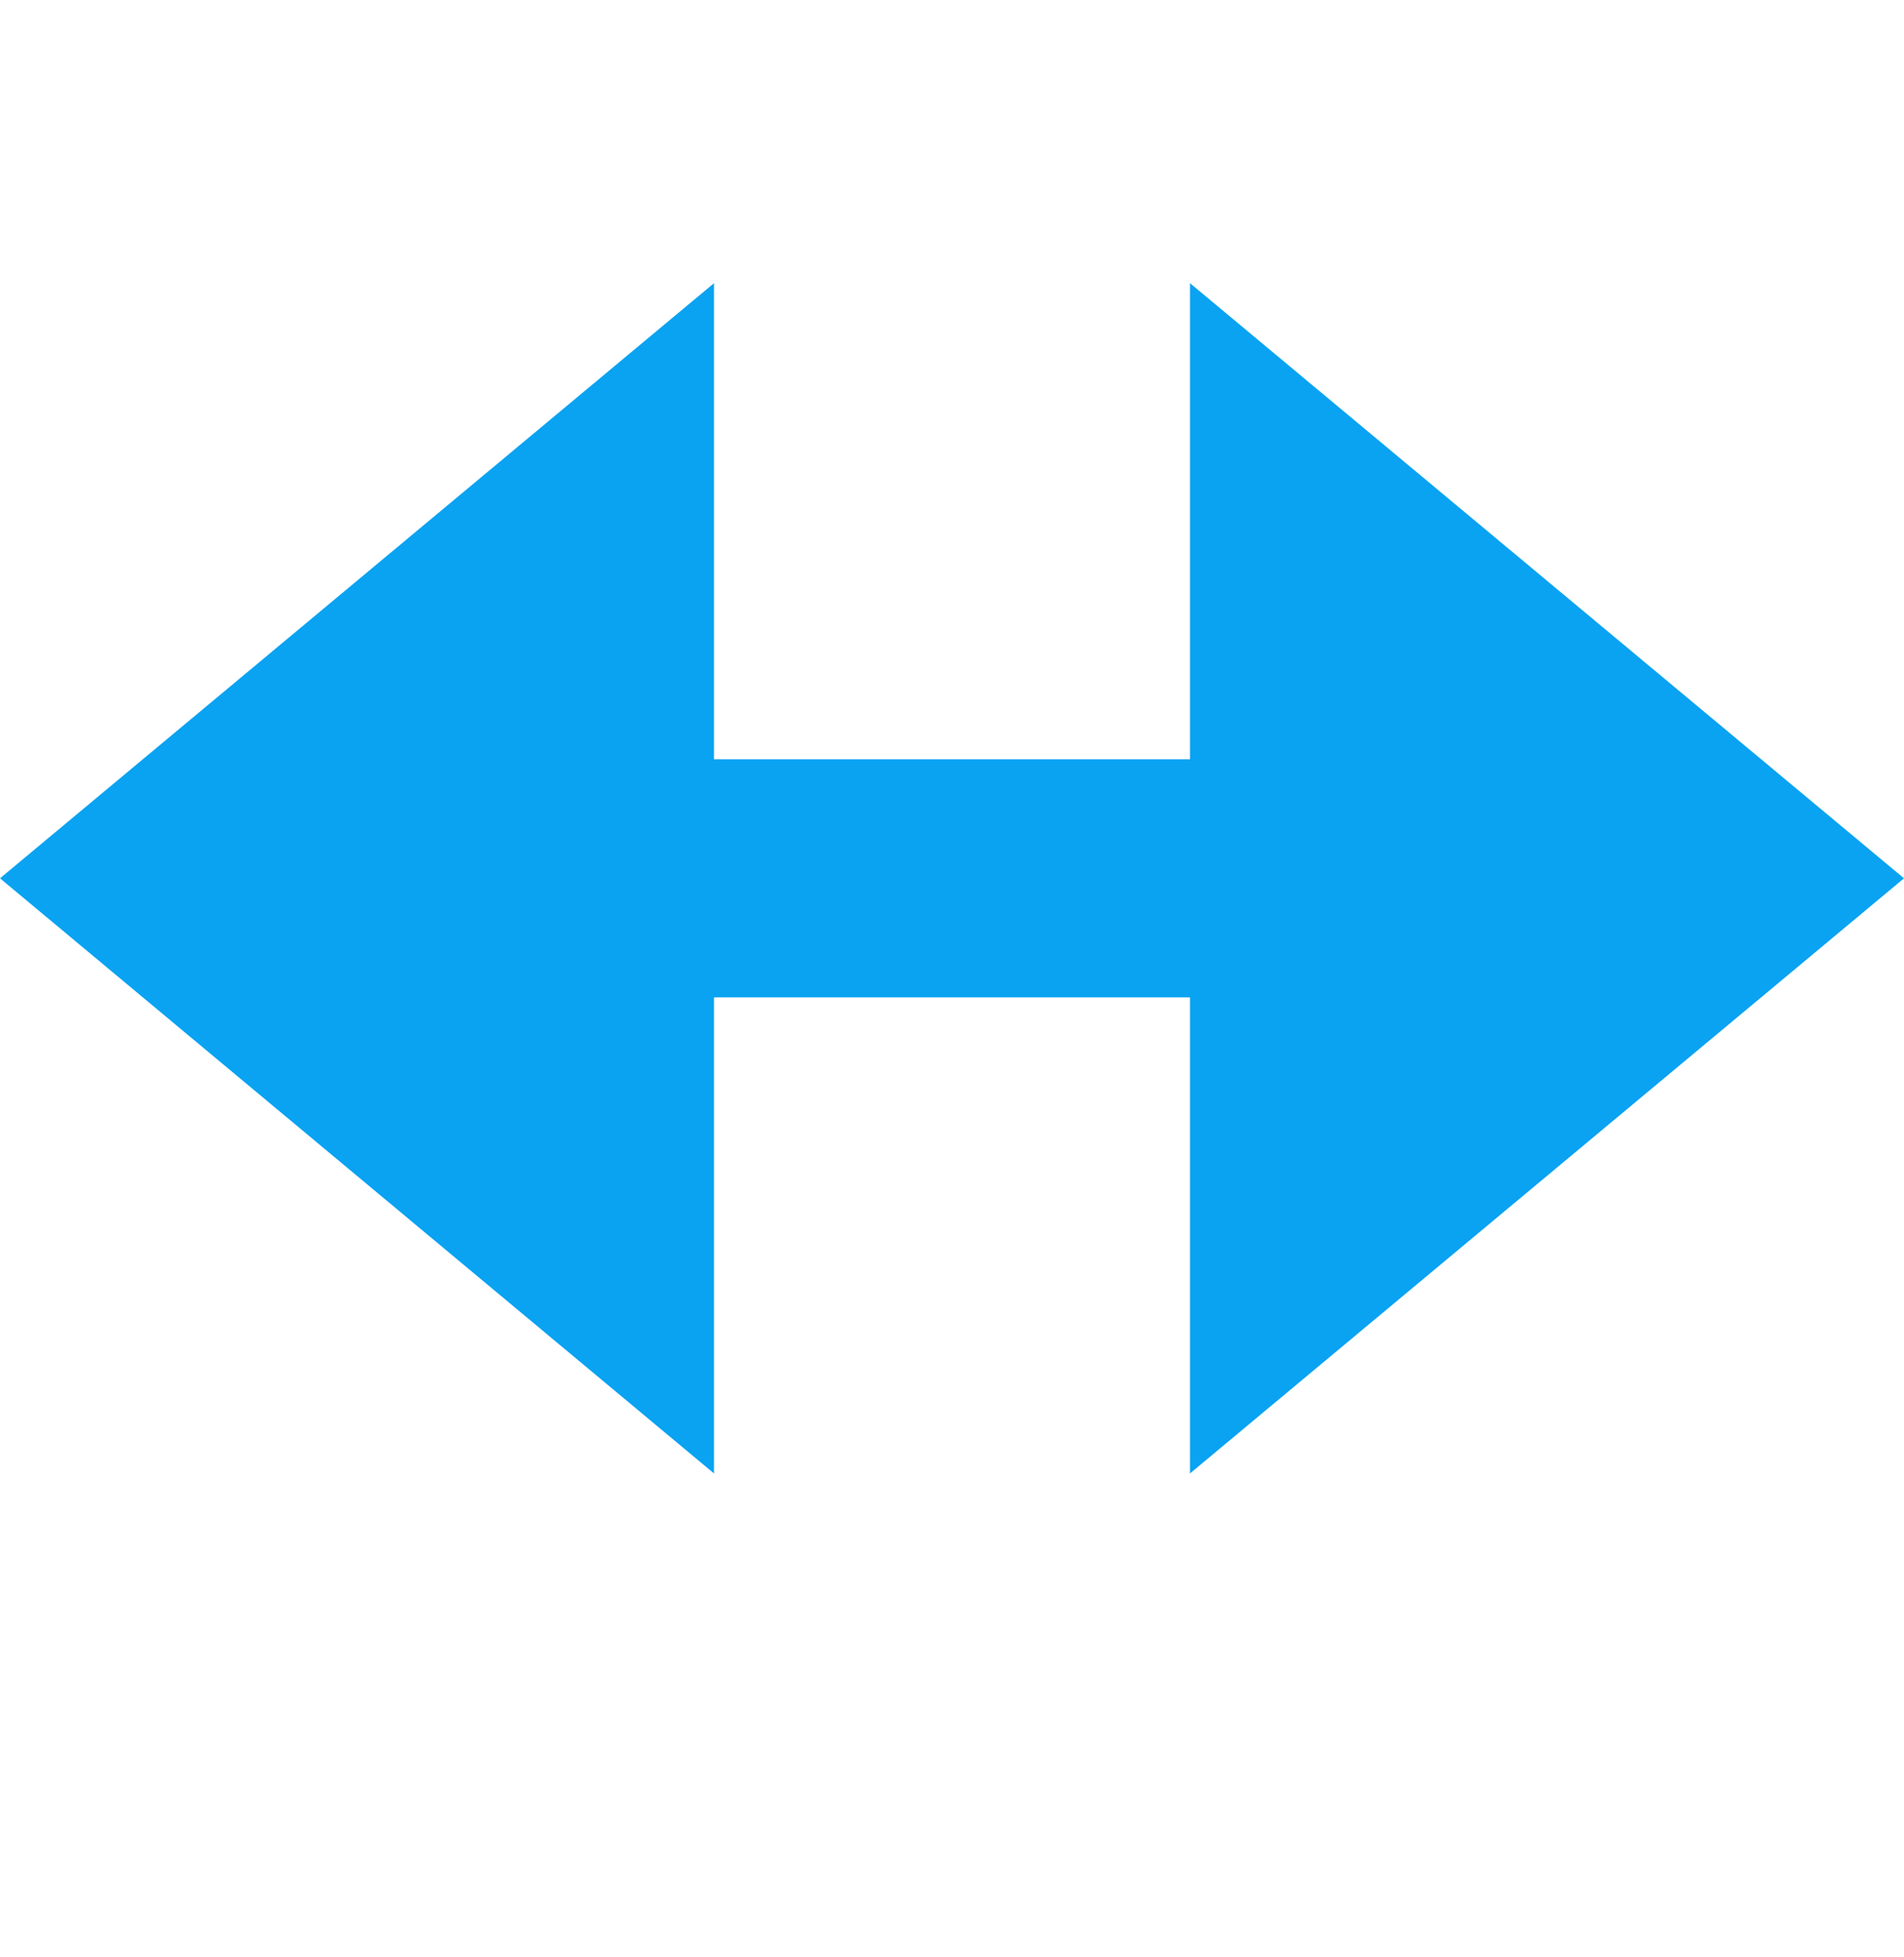 <?xml version="1.0" encoding="UTF-8"?> <svg xmlns="http://www.w3.org/2000/svg" width="36" height="37" viewBox="0 0 36 37" fill="none"><path d="M13.5 5.353L0 16.603L13.5 27.853V18.853H22.5V27.853L36 16.603L22.5 5.353V14.353H13.5V5.353Z" fill="#09A3F2"></path></svg> 